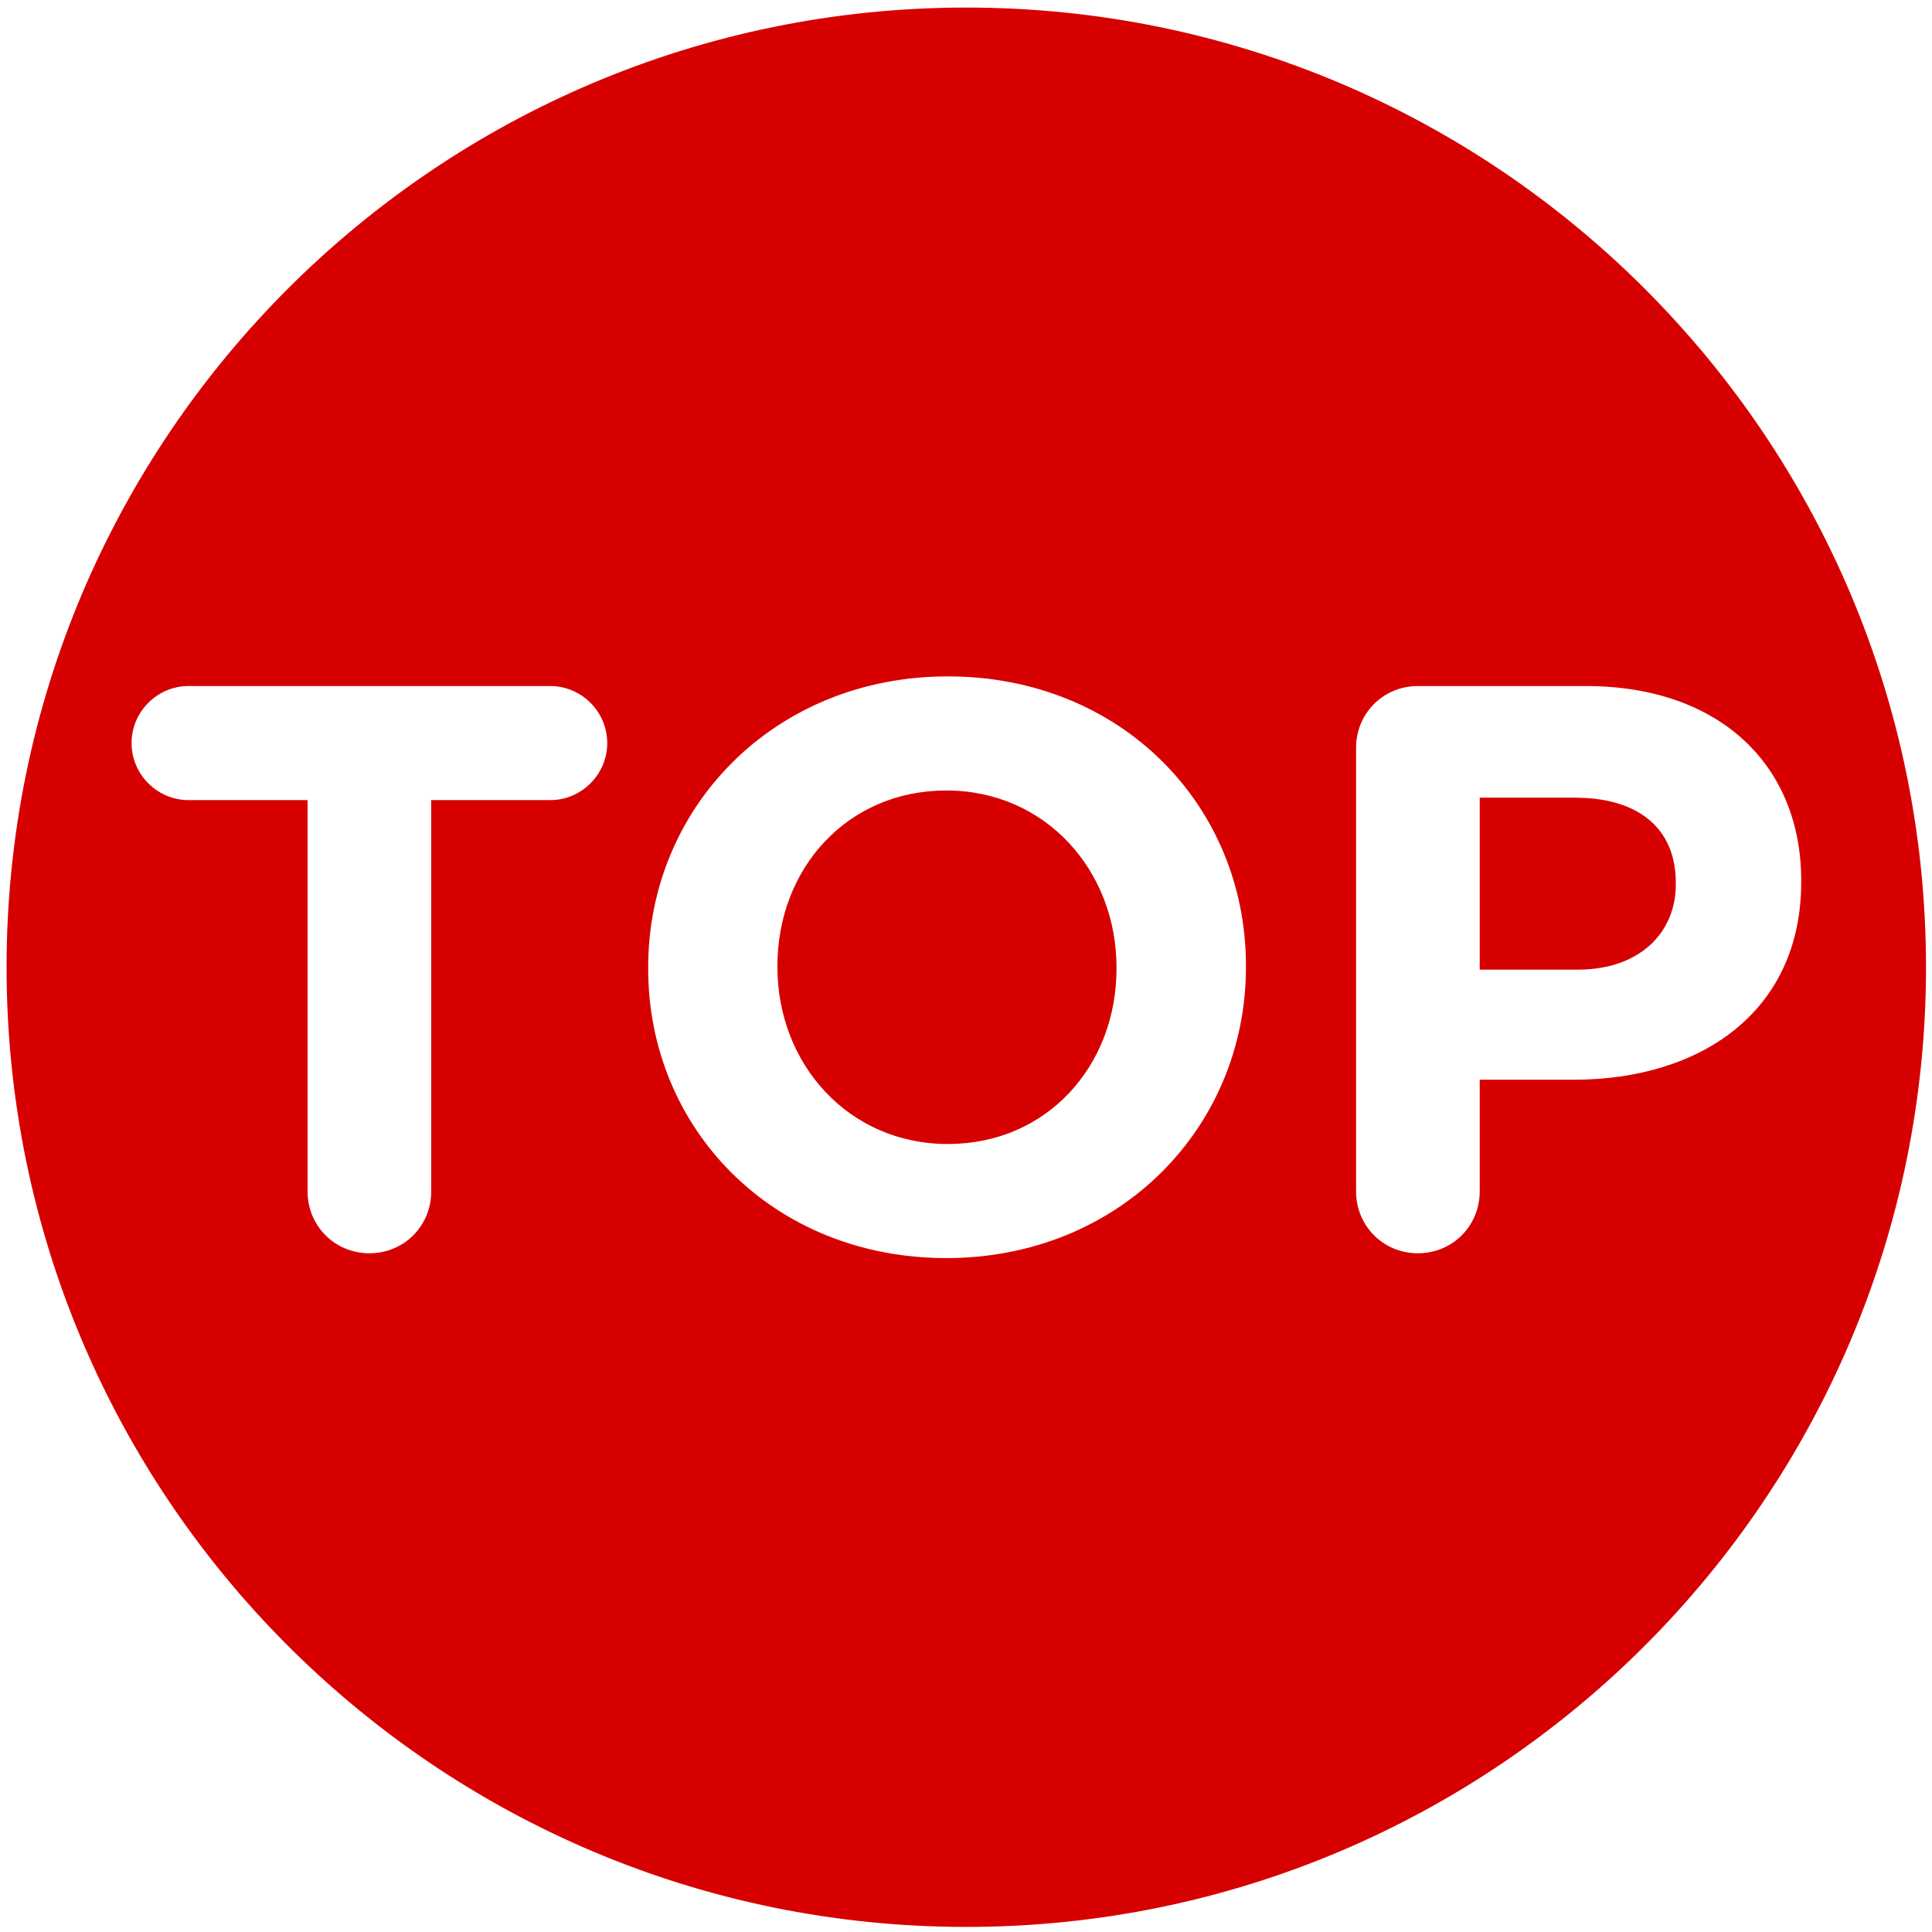 <?xml version="1.0" encoding="UTF-8" standalone="no"?>
<!DOCTYPE svg PUBLIC "-//W3C//DTD SVG 1.1//EN" "http://www.w3.org/Graphics/SVG/1.1/DTD/svg11.dtd">
<svg width="100%" height="100%" viewBox="0 0 100 100" version="1.1" xmlns="http://www.w3.org/2000/svg" xmlns:xlink="http://www.w3.org/1999/xlink" xml:space="preserve" style="fill-rule:evenodd;clip-rule:evenodd;stroke-linejoin:round;stroke-miterlimit:1.414;">
    <g transform="matrix(1,0,0,1,-1500,0)">
        <rect id="top" x="1500" y="0" width="100" height="100" style="fill:none;"/>
        <g>
            <g transform="matrix(0.997,0,0,0.996,1499.65,0.282)">
                <rect x="0.37" y="-0.281" width="100.22" height="100.394" style="fill:none;"/>
            </g>
            <path d="M1550.02,0.391C1577.43,0.391 1599.69,22.648 1599.69,50.064C1599.69,77.479 1577.43,99.737 1550.02,99.737C1522.6,99.737 1500.34,77.479 1500.34,50.064C1500.34,22.648 1522.6,0.391 1550.02,0.391ZM1548.98,65.118C1557.96,65.118 1564.49,58.34 1564.49,50.064L1564.49,49.981C1564.49,41.705 1558.04,35.01 1549.06,35.01C1540.08,35.01 1533.55,41.788 1533.55,50.064L1533.55,50.147C1533.55,58.423 1540,65.118 1548.98,65.118ZM1528.48,41.414C1530.1,41.414 1531.43,40.083 1531.43,38.461C1531.43,36.84 1530.1,35.509 1528.48,35.509L1509.76,35.509C1508.14,35.509 1506.81,36.84 1506.81,38.461C1506.81,40.083 1508.14,41.414 1509.76,41.414L1515.92,41.414L1515.92,61.666C1515.92,63.455 1517.33,64.869 1519.12,64.869C1520.91,64.869 1522.32,63.455 1522.32,61.666L1522.32,41.414L1528.48,41.414ZM1581.46,55.886C1587.99,55.886 1593.23,52.393 1593.23,45.656L1593.23,45.573C1593.23,39.626 1589.03,35.509 1582.08,35.509L1573.39,35.509C1571.6,35.509 1570.19,36.923 1570.19,38.711L1570.19,61.666C1570.19,63.455 1571.6,64.869 1573.39,64.869C1575.18,64.869 1576.59,63.455 1576.59,61.666L1576.59,55.886L1581.46,55.886ZM1549.06,59.213C1543.9,59.213 1540.24,55.054 1540.24,50.064L1540.24,49.981C1540.24,44.99 1543.82,40.915 1548.98,40.915C1554.13,40.915 1557.79,45.074 1557.79,50.064L1557.79,50.147C1557.79,55.137 1554.22,59.213 1549.06,59.213ZM1581.54,41.289C1584.74,41.289 1586.74,42.828 1586.74,45.697L1586.74,45.781C1586.74,48.276 1584.87,50.189 1581.66,50.189L1576.59,50.189L1576.59,41.289L1581.54,41.289Z" style="fill:rgb(215,0,0);"/>
        </g>
    </g>
</svg>
